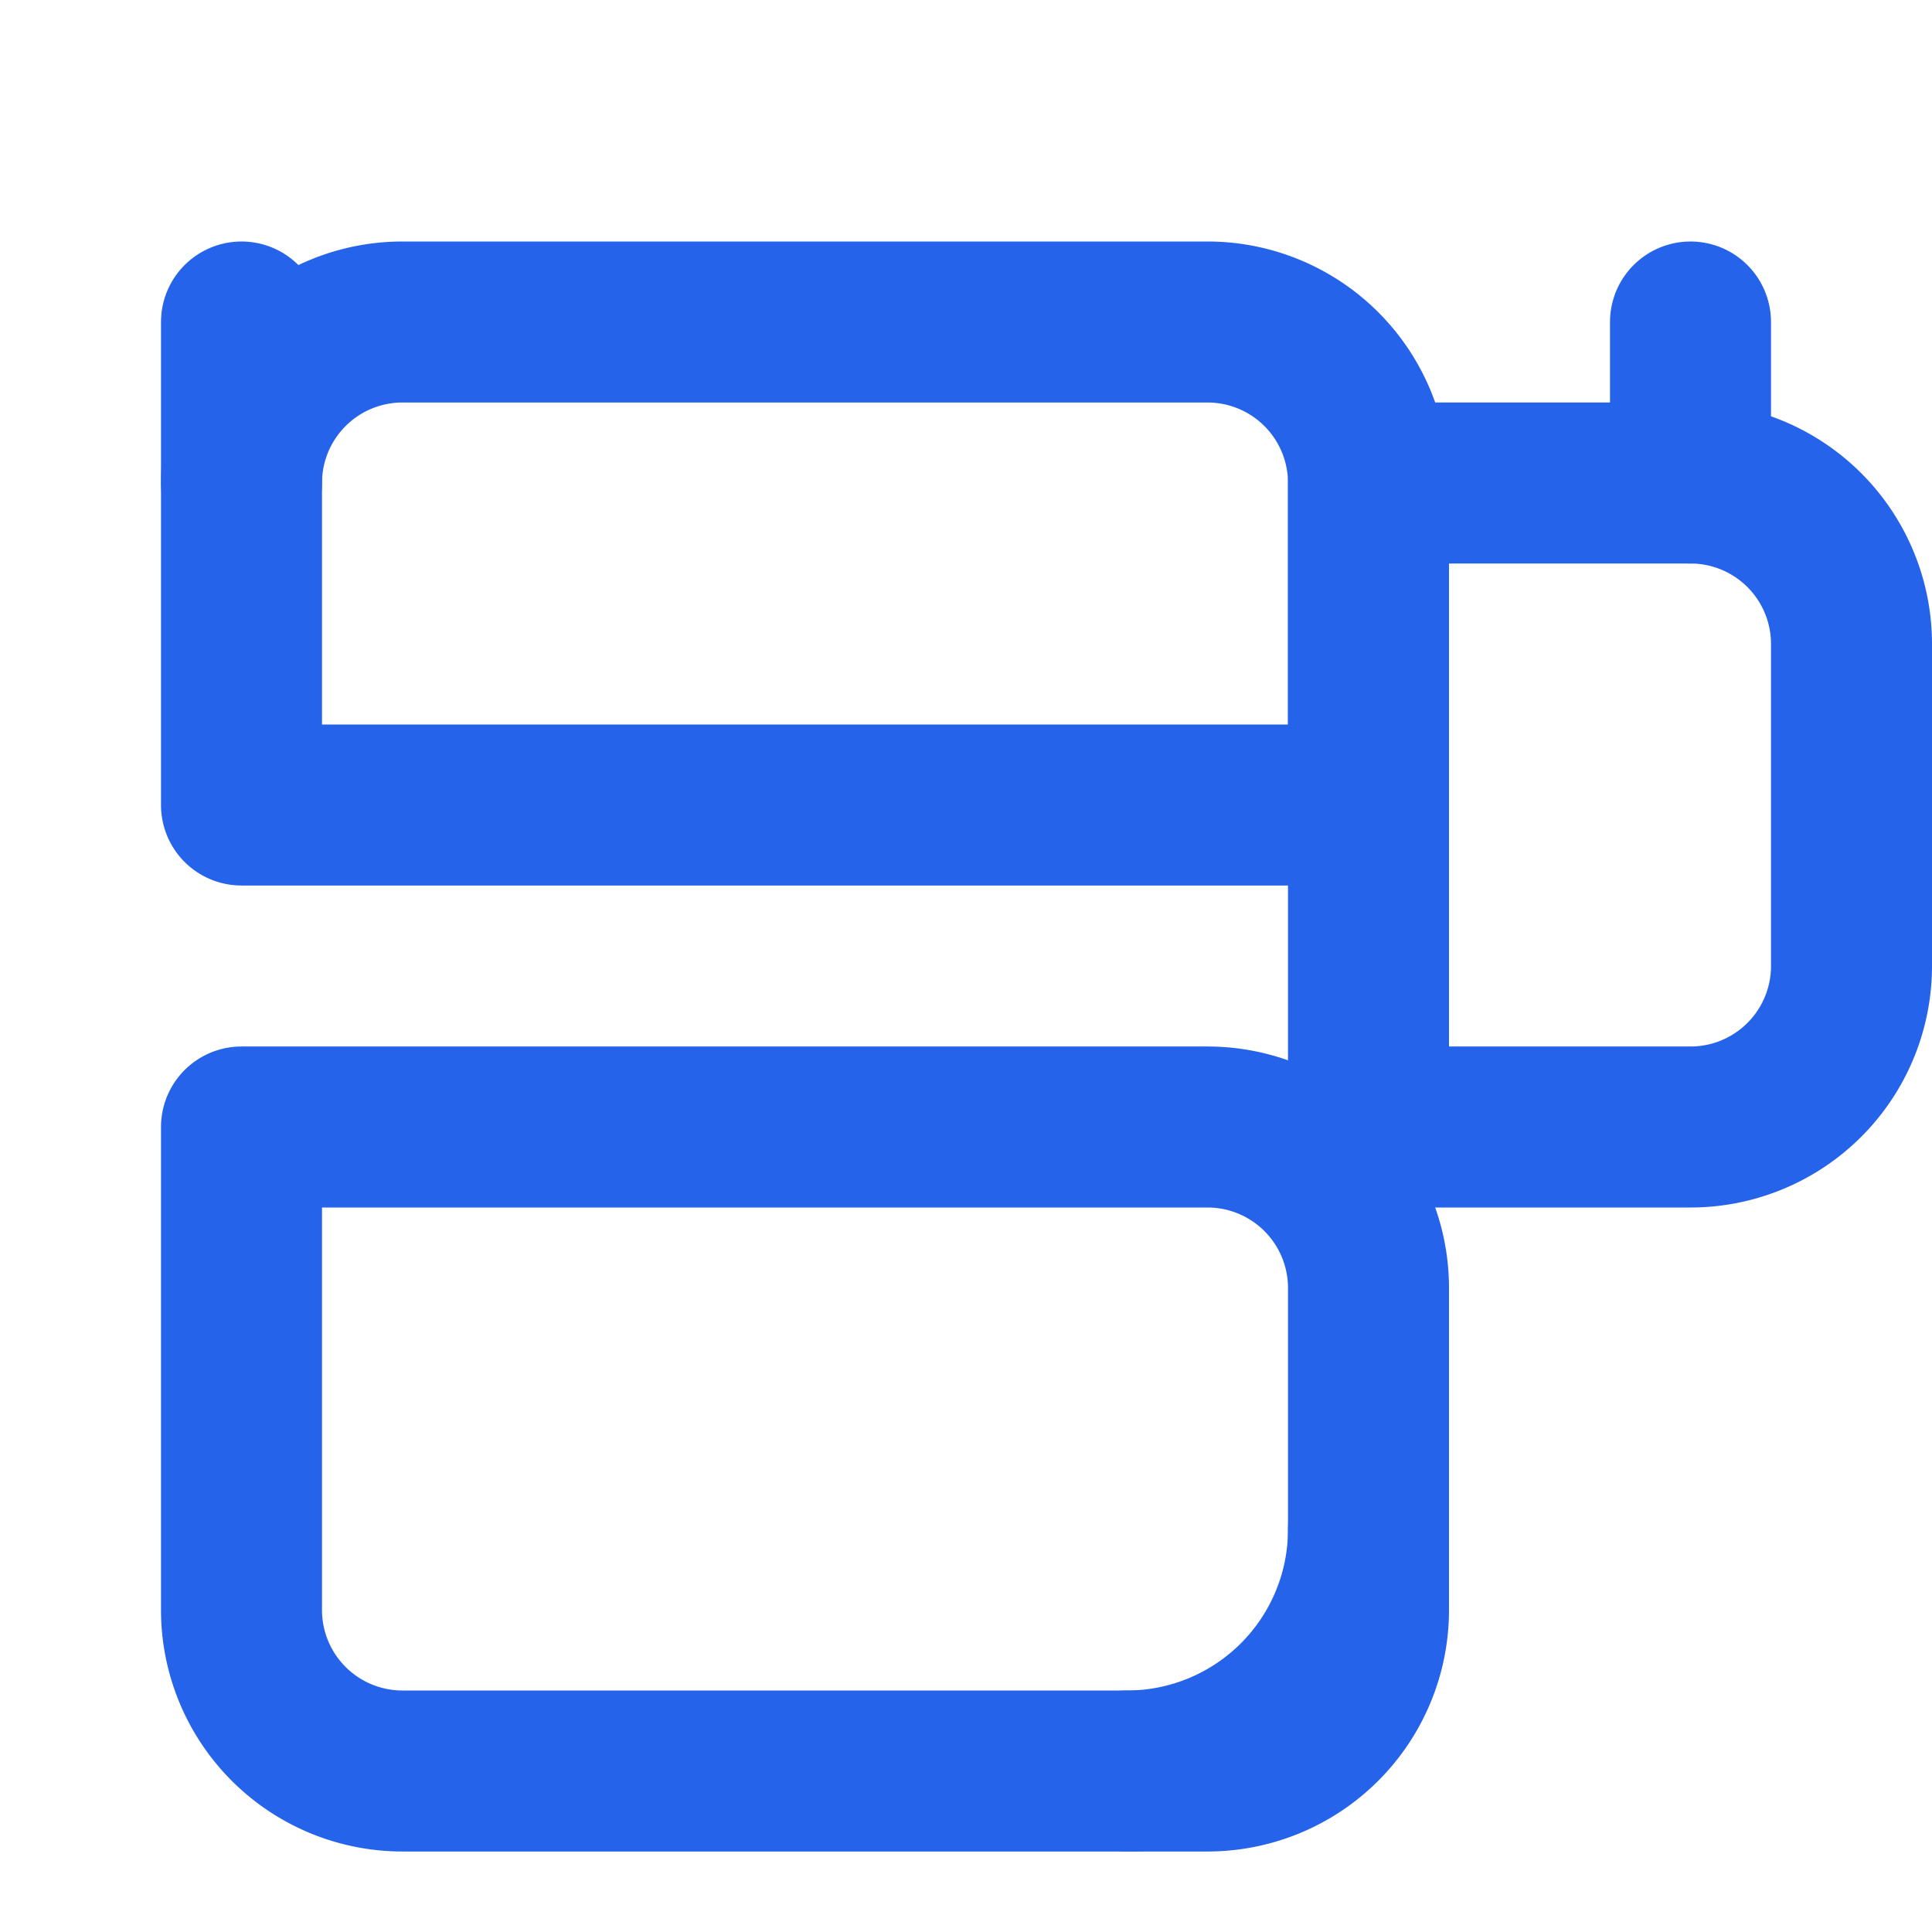 <svg xmlns="http://www.w3.org/2000/svg" width="32" height="32" viewBox="0 0 24 24" fill="none" stroke="#2563eb" stroke-width="2" stroke-linecap="round" stroke-linejoin="round">
  <path d="M3 14h12a2 2 0 0 1 2 2v4a2 2 0 0 1-2 2H5a2 2 0 0 1-2-2v-4Z"/>
  <path d="M17 10V6a2 2 0 0 0-2-2H5a2 2 0 0 0-2 2v4h14Z"/>
  <path d="M21 6h-4v8h4a2 2 0 0 0 2-2V8a2 2 0 0 0-2-2Z"/>
  <path d="M14 22a3 3 0 0 0 3-3"/><path d="M3 6V4"/>
  <path d="M21 6V4"/>
</svg>
